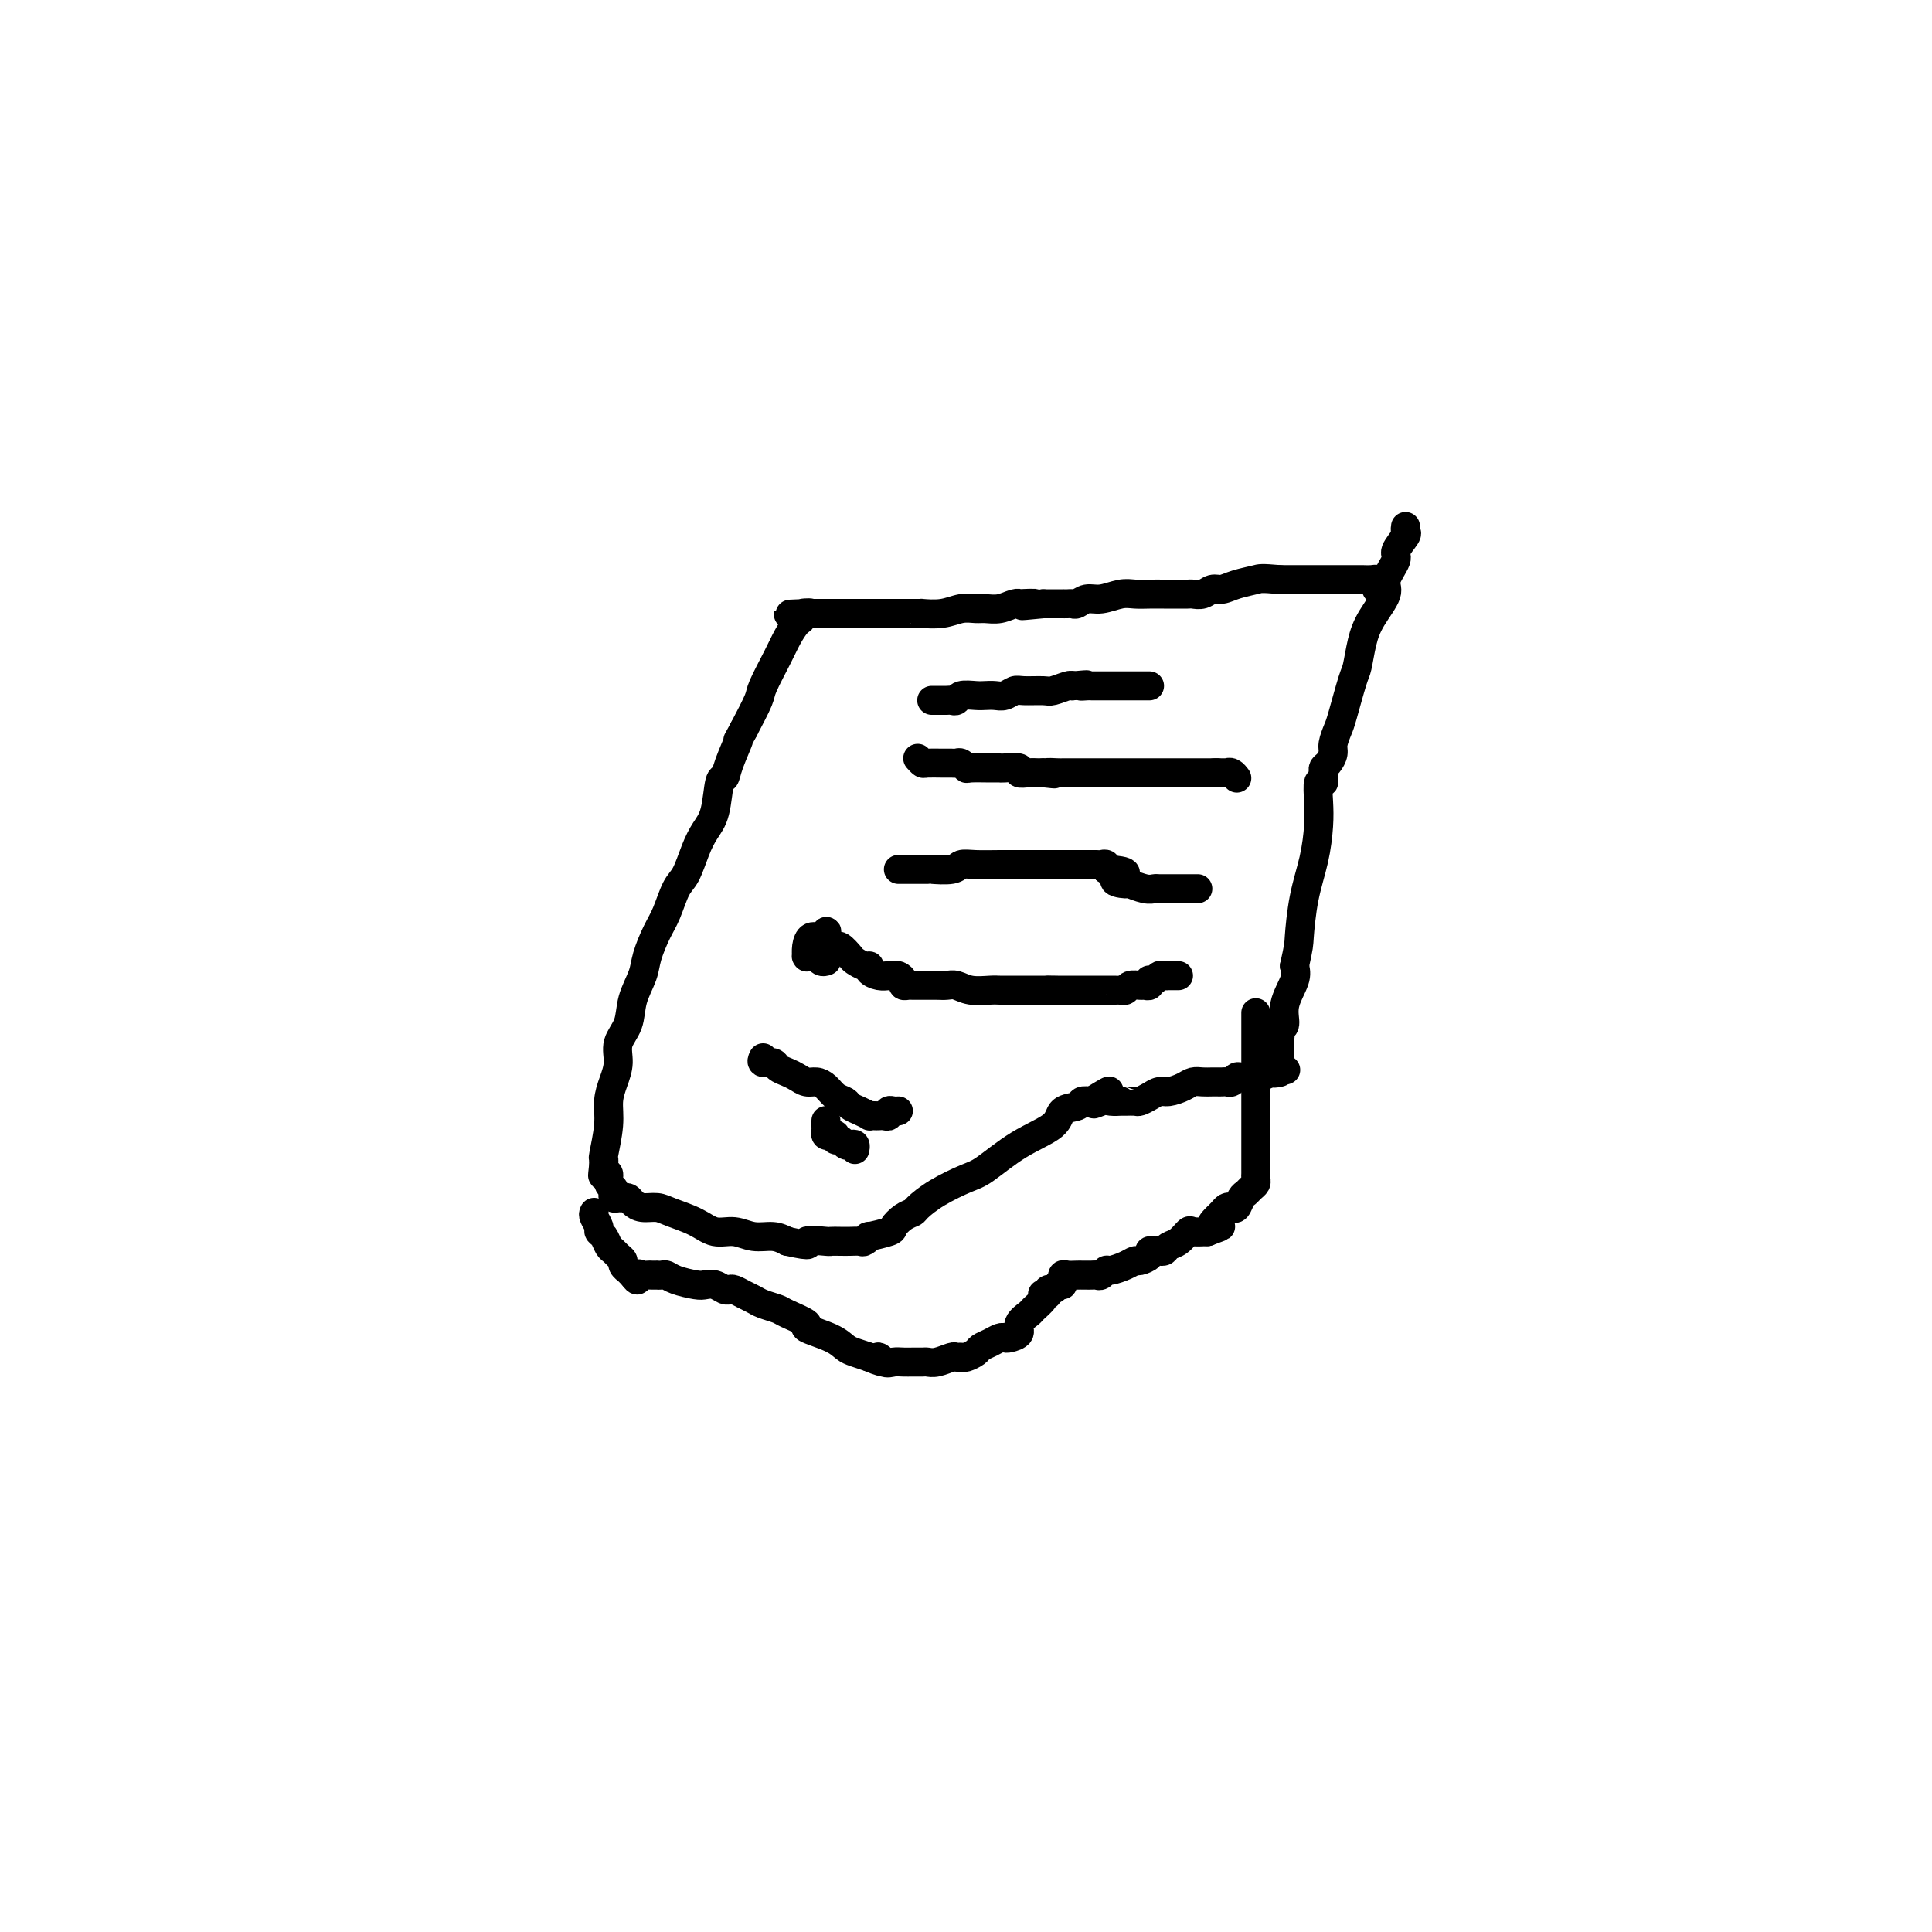 <svg viewBox='0 0 400 400' version='1.1' xmlns='http://www.w3.org/2000/svg' xmlns:xlink='http://www.w3.org/1999/xlink'><g fill='none' stroke='#000000' stroke-width='6' stroke-linecap='round' stroke-linejoin='round'><path d='M285,122c-0.015,-0.309 -0.029,-0.619 0,-1c0.029,-0.381 0.102,-0.834 0,-1c-0.102,-0.166 -0.380,-0.044 -1,0c-0.620,0.044 -1.583,0.012 -2,0c-0.417,-0.012 -0.287,-0.003 -1,0c-0.713,0.003 -2.267,0.001 -3,0c-0.733,-0.001 -0.643,-0.000 -1,0c-0.357,0.000 -1.162,0.000 -2,0c-0.838,-0.000 -1.711,-0.000 -2,0c-0.289,0.000 0.005,0.000 0,0c-0.005,-0.000 -0.309,-0.000 -1,0c-0.691,0.000 -1.769,0.000 -3,0c-1.231,-0.000 -2.616,-0.000 -4,0'/><path d='M265,120c-4.026,-0.353 -4.090,-0.234 -5,0c-0.910,0.234 -2.667,0.585 -4,1c-1.333,0.415 -2.241,0.896 -3,1c-0.759,0.104 -1.368,-0.168 -2,0c-0.632,0.168 -1.286,0.777 -2,1c-0.714,0.223 -1.487,0.060 -2,0c-0.513,-0.060 -0.766,-0.016 -1,0c-0.234,0.016 -0.450,0.004 -1,0c-0.550,-0.004 -1.435,-0.001 -2,0c-0.565,0.001 -0.811,-0.001 -1,0c-0.189,0.001 -0.322,0.004 -1,0c-0.678,-0.004 -1.900,-0.016 -3,0c-1.100,0.016 -2.077,0.061 -3,0c-0.923,-0.061 -1.791,-0.226 -3,0c-1.209,0.226 -2.757,0.845 -4,1c-1.243,0.155 -2.180,-0.155 -3,0c-0.820,0.155 -1.523,0.774 -2,1c-0.477,0.226 -0.727,0.061 -1,0c-0.273,-0.061 -0.568,-0.016 -1,0c-0.432,0.016 -1.001,0.004 -1,0c0.001,-0.004 0.572,-0.001 0,0c-0.572,0.001 -2.286,0.001 -4,0'/><path d='M216,125c-7.850,0.775 -2.974,0.211 -2,0c0.974,-0.211 -1.956,-0.071 -3,0c-1.044,0.071 -0.204,0.072 0,0c0.204,-0.072 -0.227,-0.216 -1,0c-0.773,0.216 -1.889,0.794 -3,1c-1.111,0.206 -2.218,0.041 -3,0c-0.782,-0.041 -1.238,0.042 -2,0c-0.762,-0.042 -1.829,-0.207 -3,0c-1.171,0.207 -2.447,0.788 -4,1c-1.553,0.212 -3.385,0.057 -4,0c-0.615,-0.057 -0.014,-0.015 0,0c0.014,0.015 -0.559,0.004 -1,0c-0.441,-0.004 -0.750,-0.001 -1,0c-0.250,0.001 -0.443,0.000 -1,0c-0.557,-0.000 -1.480,-0.000 -2,0c-0.520,0.000 -0.636,0.000 -1,0c-0.364,-0.000 -0.975,-0.000 -1,0c-0.025,0.000 0.535,0.000 0,0c-0.535,-0.000 -2.164,-0.000 -3,0c-0.836,0.000 -0.879,0.000 -1,0c-0.121,-0.000 -0.322,-0.000 -1,0c-0.678,0.000 -1.834,0.000 -3,0c-1.166,-0.000 -2.343,-0.000 -3,0c-0.657,0.000 -0.795,0.000 -1,0c-0.205,-0.000 -0.478,-0.000 -1,0c-0.522,0.000 -1.292,0.000 -2,0c-0.708,-0.000 -1.354,-0.000 -2,0'/><path d='M167,127c-7.517,0.324 -1.810,0.134 0,0c1.810,-0.134 -0.276,-0.212 -1,0c-0.724,0.212 -0.086,0.715 0,1c0.086,0.285 -0.381,0.352 -1,1c-0.619,0.648 -1.390,1.875 -2,3c-0.610,1.125 -1.061,2.147 -2,4c-0.939,1.853 -2.368,4.537 -3,6c-0.632,1.463 -0.466,1.704 -1,3c-0.534,1.296 -1.767,3.648 -3,6'/><path d='M154,151c-2.129,3.913 -0.951,1.695 -1,2c-0.049,0.305 -1.326,3.134 -2,5c-0.674,1.866 -0.747,2.770 -1,3c-0.253,0.230 -0.687,-0.212 -1,1c-0.313,1.212 -0.507,4.079 -1,6c-0.493,1.921 -1.287,2.895 -2,4c-0.713,1.105 -1.345,2.342 -2,4c-0.655,1.658 -1.331,3.738 -2,5c-0.669,1.262 -1.330,1.704 -2,3c-0.670,1.296 -1.349,3.444 -2,5c-0.651,1.556 -1.272,2.520 -2,4c-0.728,1.480 -1.562,3.477 -2,5c-0.438,1.523 -0.481,2.574 -1,4c-0.519,1.426 -1.515,3.227 -2,5c-0.485,1.773 -0.460,3.516 -1,5c-0.540,1.484 -1.646,2.708 -2,4c-0.354,1.292 0.045,2.651 0,4c-0.045,1.349 -0.534,2.686 -1,4c-0.466,1.314 -0.909,2.603 -1,4c-0.091,1.397 0.172,2.900 0,5c-0.172,2.100 -0.777,4.796 -1,6c-0.223,1.204 -0.064,0.915 0,1c0.064,0.085 0.032,0.542 0,1'/><path d='M125,241c-0.469,4.112 -0.141,1.893 0,1c0.141,-0.893 0.094,-0.461 0,0c-0.094,0.461 -0.235,0.949 0,1c0.235,0.051 0.847,-0.336 1,0c0.153,0.336 -0.152,1.397 0,2c0.152,0.603 0.762,0.750 1,1c0.238,0.250 0.105,0.602 0,1c-0.105,0.398 -0.184,0.841 0,1c0.184,0.159 0.629,0.032 1,0c0.371,-0.032 0.669,0.029 1,0c0.331,-0.029 0.695,-0.149 1,0c0.305,0.149 0.553,0.567 1,1c0.447,0.433 1.095,0.880 2,1c0.905,0.120 2.069,-0.088 3,0c0.931,0.088 1.631,0.472 3,1c1.369,0.528 3.409,1.198 5,2c1.591,0.802 2.733,1.734 4,2c1.267,0.266 2.659,-0.135 4,0c1.341,0.135 2.630,0.806 4,1c1.370,0.194 2.820,-0.087 4,0c1.180,0.087 2.090,0.544 3,1'/><path d='M163,257c6.242,1.392 3.846,0.373 4,0c0.154,-0.373 2.857,-0.100 4,0c1.143,0.100 0.725,0.028 1,0c0.275,-0.028 1.241,-0.011 2,0c0.759,0.011 1.310,0.018 2,0c0.690,-0.018 1.520,-0.061 2,0c0.480,0.061 0.610,0.224 1,0c0.390,-0.224 1.038,-0.837 1,-1c-0.038,-0.163 -0.763,0.125 0,0c0.763,-0.125 3.015,-0.662 4,-1c0.985,-0.338 0.705,-0.477 1,-1c0.295,-0.523 1.167,-1.429 2,-2c0.833,-0.571 1.627,-0.808 2,-1c0.373,-0.192 0.326,-0.340 1,-1c0.674,-0.660 2.069,-1.831 4,-3c1.931,-1.169 4.399,-2.334 6,-3c1.601,-0.666 2.335,-0.833 4,-2c1.665,-1.167 4.263,-3.336 7,-5c2.737,-1.664 5.615,-2.824 7,-4c1.385,-1.176 1.279,-2.367 2,-3c0.721,-0.633 2.271,-0.709 3,-1c0.729,-0.291 0.637,-0.797 1,-1c0.363,-0.203 1.182,-0.101 2,0'/><path d='M226,228c6.687,-4.177 2.404,-1.119 1,0c-1.404,1.119 0.071,0.300 1,0c0.929,-0.300 1.314,-0.081 2,0c0.686,0.081 1.675,0.022 2,0c0.325,-0.022 -0.012,-0.009 0,0c0.012,0.009 0.374,0.012 1,0c0.626,-0.012 1.518,-0.041 2,0c0.482,0.041 0.556,0.152 1,0c0.444,-0.152 1.260,-0.566 2,-1c0.740,-0.434 1.405,-0.887 2,-1c0.595,-0.113 1.119,0.113 2,0c0.881,-0.113 2.120,-0.566 3,-1c0.880,-0.434 1.402,-0.848 2,-1c0.598,-0.152 1.274,-0.041 2,0c0.726,0.041 1.504,0.012 2,0c0.496,-0.012 0.711,-0.007 1,0c0.289,0.007 0.654,0.016 1,0c0.346,-0.016 0.674,-0.057 1,0c0.326,0.057 0.651,0.211 1,0c0.349,-0.211 0.723,-0.788 1,-1c0.277,-0.212 0.458,-0.060 1,0c0.542,0.060 1.444,0.026 2,0c0.556,-0.026 0.765,-0.046 1,0c0.235,0.046 0.496,0.156 1,0c0.504,-0.156 1.252,-0.578 2,-1'/><path d='M263,222c5.890,-0.940 2.114,-0.290 1,0c-1.114,0.290 0.434,0.218 1,0c0.566,-0.218 0.152,-0.584 0,-1c-0.152,-0.416 -0.041,-0.884 0,-1c0.041,-0.116 0.011,0.119 0,0c-0.011,-0.119 -0.003,-0.591 0,-1c0.003,-0.409 0.001,-0.753 0,-1c-0.001,-0.247 -0.001,-0.395 0,-1c0.001,-0.605 0.005,-1.666 0,-2c-0.005,-0.334 -0.017,0.057 0,0c0.017,-0.057 0.065,-0.564 0,-1c-0.065,-0.436 -0.241,-0.802 0,-1c0.241,-0.198 0.900,-0.228 1,-1c0.100,-0.772 -0.358,-2.285 0,-4c0.358,-1.715 1.531,-3.633 2,-5c0.469,-1.367 0.235,-2.184 0,-3'/><path d='M268,200c0.968,-4.381 0.886,-4.334 1,-6c0.114,-1.666 0.422,-5.046 1,-8c0.578,-2.954 1.427,-5.480 2,-8c0.573,-2.520 0.872,-5.032 1,-7c0.128,-1.968 0.087,-3.392 0,-5c-0.087,-1.608 -0.220,-3.401 0,-4c0.220,-0.599 0.794,-0.005 1,0c0.206,0.005 0.045,-0.579 0,-1c-0.045,-0.421 0.025,-0.678 0,-1c-0.025,-0.322 -0.147,-0.709 0,-1c0.147,-0.291 0.563,-0.485 1,-1c0.437,-0.515 0.894,-1.350 1,-2c0.106,-0.650 -0.140,-1.116 0,-2c0.140,-0.884 0.667,-2.185 1,-3c0.333,-0.815 0.472,-1.143 1,-3c0.528,-1.857 1.446,-5.243 2,-7c0.554,-1.757 0.745,-1.886 1,-3c0.255,-1.114 0.574,-3.212 1,-5c0.426,-1.788 0.960,-3.265 2,-5c1.040,-1.735 2.588,-3.729 3,-5c0.412,-1.271 -0.310,-1.818 0,-3c0.310,-1.182 1.652,-3.000 2,-4c0.348,-1.000 -0.299,-1.182 0,-2c0.299,-0.818 1.544,-2.271 2,-3c0.456,-0.729 0.123,-0.735 0,-1c-0.123,-0.265 -0.035,-0.790 0,-1c0.035,-0.210 0.018,-0.105 0,0'/><path d='M193,145c-0.089,-0.000 -0.179,-0.000 0,0c0.179,0.000 0.626,0.001 1,0c0.374,-0.001 0.676,-0.004 1,0c0.324,0.004 0.671,0.015 1,0c0.329,-0.015 0.640,-0.057 1,0c0.360,0.057 0.768,0.211 1,0c0.232,-0.211 0.289,-0.788 1,-1c0.711,-0.212 2.078,-0.061 3,0c0.922,0.061 1.400,0.030 2,0c0.600,-0.030 1.323,-0.061 2,0c0.677,0.061 1.307,0.213 2,0c0.693,-0.213 1.450,-0.793 2,-1c0.550,-0.207 0.893,-0.042 2,0c1.107,0.042 2.977,-0.040 4,0c1.023,0.040 1.198,0.203 2,0c0.802,-0.203 2.229,-0.772 3,-1c0.771,-0.228 0.885,-0.114 1,0'/><path d='M222,142c4.888,-0.464 2.608,-0.124 2,0c-0.608,0.124 0.457,0.033 1,0c0.543,-0.033 0.565,-0.009 1,0c0.435,0.009 1.282,0.002 2,0c0.718,-0.002 1.306,-0.001 2,0c0.694,0.001 1.496,0.000 2,0c0.504,-0.000 0.712,-0.000 1,0c0.288,0.000 0.655,0.000 1,0c0.345,-0.000 0.667,-0.000 1,0c0.333,0.000 0.677,0.000 1,0c0.323,-0.000 0.625,-0.000 1,0c0.375,0.000 0.821,0.000 1,0c0.179,-0.000 0.089,-0.000 0,0'/><path d='M190,157c0.386,0.423 0.772,0.846 1,1c0.228,0.154 0.299,0.040 1,0c0.701,-0.040 2.034,-0.007 3,0c0.966,0.007 1.566,-0.012 2,0c0.434,0.012 0.704,0.056 1,0c0.296,-0.056 0.619,-0.211 1,0c0.381,0.211 0.821,0.789 1,1c0.179,0.211 0.098,0.056 1,0c0.902,-0.056 2.786,-0.011 4,0c1.214,0.011 1.757,-0.011 2,0c0.243,0.011 0.187,0.056 1,0c0.813,-0.056 2.494,-0.211 3,0c0.506,0.211 -0.163,0.789 0,1c0.163,0.211 1.159,0.057 2,0c0.841,-0.057 1.526,-0.016 2,0c0.474,0.016 0.737,0.008 1,0'/><path d='M216,160c4.140,0.464 1.489,0.124 1,0c-0.489,-0.124 1.183,-0.033 2,0c0.817,0.033 0.779,0.009 1,0c0.221,-0.009 0.702,-0.002 1,0c0.298,0.002 0.412,0.001 1,0c0.588,-0.001 1.649,-0.000 2,0c0.351,0.000 -0.008,0.000 0,0c0.008,-0.000 0.382,-0.000 1,0c0.618,0.000 1.479,0.000 2,0c0.521,-0.000 0.703,-0.000 1,0c0.297,0.000 0.709,0.000 1,0c0.291,-0.000 0.459,-0.000 1,0c0.541,0.000 1.453,0.000 2,0c0.547,-0.000 0.729,-0.000 1,0c0.271,0.000 0.631,0.000 1,0c0.369,-0.000 0.746,-0.000 1,0c0.254,0.000 0.385,0.000 1,0c0.615,-0.000 1.715,-0.000 2,0c0.285,0.000 -0.246,0.000 0,0c0.246,-0.000 1.270,-0.000 2,0c0.730,0.000 1.165,0.000 2,0c0.835,-0.000 2.069,-0.000 3,0c0.931,0.000 1.560,0.000 2,0c0.440,-0.000 0.692,-0.000 1,0c0.308,0.000 0.674,0.000 1,0c0.326,0.000 0.613,-0.000 1,0c0.387,0.000 0.873,0.000 1,0c0.127,0.000 -0.107,-0.000 0,0c0.107,0.000 0.553,0.000 1,0'/><path d='M252,160c5.522,0.001 1.326,0.004 0,0c-1.326,-0.004 0.219,-0.015 1,0c0.781,0.015 0.798,0.057 1,0c0.202,-0.057 0.590,-0.211 1,0c0.410,0.211 0.841,0.788 1,1c0.159,0.212 0.045,0.061 0,0c-0.045,-0.061 -0.023,-0.030 0,0'/><path d='M186,180c0.190,-0.000 0.379,-0.000 1,0c0.621,0.000 1.673,0.000 2,0c0.327,-0.000 -0.071,-0.000 0,0c0.071,0.000 0.612,0.000 1,0c0.388,-0.000 0.622,-0.000 1,0c0.378,0.000 0.899,0.001 1,0c0.101,-0.001 -0.220,-0.004 0,0c0.220,0.004 0.980,0.015 1,0c0.020,-0.015 -0.701,-0.057 0,0c0.701,0.057 2.824,0.211 4,0c1.176,-0.211 1.406,-0.789 2,-1c0.594,-0.211 1.551,-0.057 3,0c1.449,0.057 3.389,0.015 5,0c1.611,-0.015 2.894,-0.004 4,0c1.106,0.004 2.037,0.001 3,0c0.963,-0.001 1.960,-0.000 3,0c1.040,0.000 2.124,0.000 3,0c0.876,-0.000 1.544,-0.000 2,0c0.456,0.000 0.700,-0.000 1,0c0.300,0.000 0.658,0.000 1,0c0.342,-0.000 0.670,-0.001 1,0c0.330,0.001 0.663,0.004 1,0c0.337,-0.004 0.679,-0.015 1,0c0.321,0.015 0.622,0.056 1,0c0.378,-0.056 0.832,-0.207 1,0c0.168,0.207 0.048,0.774 0,1c-0.048,0.226 -0.024,0.113 0,0'/><path d='M229,180c6.989,0.388 2.962,1.358 2,2c-0.962,0.642 1.141,0.957 2,1c0.859,0.043 0.472,-0.185 1,0c0.528,0.185 1.969,0.781 3,1c1.031,0.219 1.652,0.059 2,0c0.348,-0.059 0.422,-0.016 1,0c0.578,0.016 1.661,0.004 2,0c0.339,-0.004 -0.064,-0.001 0,0c0.064,0.001 0.596,0.000 1,0c0.404,-0.000 0.682,-0.000 1,0c0.318,0.000 0.677,0.000 1,0c0.323,-0.000 0.609,-0.000 1,0c0.391,0.000 0.888,0.000 1,0c0.112,-0.000 -0.162,-0.000 0,0c0.162,0.000 0.761,0.000 1,0c0.239,-0.000 0.120,-0.000 0,0'/><path d='M171,199c0.089,-0.030 0.178,-0.061 0,0c-0.178,0.061 -0.622,0.212 -1,0c-0.378,-0.212 -0.690,-0.787 -1,-1c-0.310,-0.213 -0.620,-0.062 -1,0c-0.380,0.062 -0.832,0.037 -1,0c-0.168,-0.037 -0.053,-0.086 0,0c0.053,0.086 0.042,0.306 0,0c-0.042,-0.306 -0.116,-1.140 0,-2c0.116,-0.860 0.423,-1.747 1,-2c0.577,-0.253 1.423,0.128 2,0c0.577,-0.128 0.886,-0.765 1,-1c0.114,-0.235 0.033,-0.067 0,0c-0.033,0.067 -0.016,0.034 0,0'/><path d='M171,193c0.417,-0.589 -0.039,0.437 0,1c0.039,0.563 0.573,0.661 1,1c0.427,0.339 0.748,0.918 1,1c0.252,0.082 0.436,-0.333 1,0c0.564,0.333 1.509,1.412 2,2c0.491,0.588 0.530,0.683 1,1c0.470,0.317 1.373,0.855 2,1c0.627,0.145 0.980,-0.105 1,0c0.020,0.105 -0.293,0.563 0,1c0.293,0.437 1.193,0.852 2,1c0.807,0.148 1.522,0.029 2,0c0.478,-0.029 0.720,0.031 1,0c0.280,-0.031 0.599,-0.152 1,0c0.401,0.152 0.885,0.577 1,1c0.115,0.423 -0.139,0.846 0,1c0.139,0.154 0.670,0.041 1,0c0.330,-0.041 0.459,-0.011 1,0c0.541,0.011 1.495,0.002 2,0c0.505,-0.002 0.560,0.003 1,0c0.440,-0.003 1.266,-0.015 2,0c0.734,0.015 1.376,0.057 2,0c0.624,-0.057 1.231,-0.211 2,0c0.769,0.211 1.701,0.789 3,1c1.299,0.211 2.967,0.057 4,0c1.033,-0.057 1.432,-0.015 2,0c0.568,0.015 1.304,0.004 2,0c0.696,-0.004 1.352,-0.001 2,0c0.648,0.001 1.287,0.000 2,0c0.713,-0.000 1.500,-0.000 2,0c0.500,0.000 0.714,0.000 1,0c0.286,-0.000 0.643,-0.000 1,0'/><path d='M217,205c4.819,0.155 1.867,0.041 1,0c-0.867,-0.041 0.350,-0.011 1,0c0.650,0.011 0.734,0.003 1,0c0.266,-0.003 0.715,-0.001 1,0c0.285,0.001 0.405,0.000 1,0c0.595,-0.000 1.664,-0.000 2,0c0.336,0.000 -0.062,0.000 0,0c0.062,-0.000 0.583,-0.000 1,0c0.417,0.000 0.728,0.000 1,0c0.272,-0.000 0.503,-0.000 1,0c0.497,0.000 1.261,0.001 2,0c0.739,-0.001 1.454,-0.004 2,0c0.546,0.004 0.924,0.015 1,0c0.076,-0.015 -0.149,-0.057 0,0c0.149,0.057 0.670,0.212 1,0c0.330,-0.212 0.467,-0.793 1,-1c0.533,-0.207 1.463,-0.042 2,0c0.537,0.042 0.683,-0.040 1,0c0.317,0.040 0.806,0.203 1,0c0.194,-0.203 0.093,-0.772 0,-1c-0.093,-0.228 -0.179,-0.114 0,0c0.179,0.114 0.621,0.227 1,0c0.379,-0.227 0.694,-0.793 1,-1c0.306,-0.207 0.603,-0.056 1,0c0.397,0.056 0.895,0.015 1,0c0.105,-0.015 -0.182,-0.004 0,0c0.182,0.004 0.832,0.001 1,0c0.168,-0.001 -0.147,-0.000 0,0c0.147,0.000 0.756,0.000 1,0c0.244,-0.000 0.122,-0.000 0,0'/><path d='M158,219c-0.209,0.446 -0.418,0.893 0,1c0.418,0.107 1.463,-0.125 2,0c0.537,0.125 0.567,0.607 1,1c0.433,0.393 1.271,0.696 2,1c0.729,0.304 1.350,0.610 2,1c0.650,0.390 1.330,0.864 2,1c0.670,0.136 1.331,-0.066 2,0c0.669,0.066 1.348,0.399 2,1c0.652,0.601 1.279,1.471 2,2c0.721,0.529 1.537,0.716 2,1c0.463,0.284 0.572,0.665 1,1c0.428,0.335 1.176,0.626 2,1c0.824,0.374 1.726,0.832 2,1c0.274,0.168 -0.080,0.046 0,0c0.080,-0.046 0.595,-0.016 1,0c0.405,0.016 0.700,0.018 1,0c0.300,-0.018 0.606,-0.057 1,0c0.394,0.057 0.876,0.212 1,0c0.124,-0.212 -0.111,-0.789 0,-1c0.111,-0.211 0.568,-0.057 1,0c0.432,0.057 0.838,0.016 1,0c0.162,-0.016 0.081,-0.008 0,0'/><path d='M171,232c0.000,0.000 0.000,1.000 0,1'/><path d='M171,233c0.001,0.167 0.003,0.083 0,0c-0.003,-0.083 -0.011,-0.167 0,0c0.011,0.167 0.041,0.585 0,1c-0.041,0.415 -0.152,0.828 0,1c0.152,0.172 0.565,0.102 1,0c0.435,-0.102 0.890,-0.237 1,0c0.110,0.237 -0.124,0.847 0,1c0.124,0.153 0.608,-0.152 1,0c0.392,0.152 0.694,0.759 1,1c0.306,0.241 0.618,0.116 1,0c0.382,-0.116 0.834,-0.224 1,0c0.166,0.224 0.048,0.778 0,1c-0.048,0.222 -0.024,0.111 0,0'/><path d='M123,251c-0.120,0.222 -0.239,0.445 0,1c0.239,0.555 0.838,1.444 1,2c0.162,0.556 -0.112,0.779 0,1c0.112,0.221 0.608,0.441 1,1c0.392,0.559 0.678,1.459 1,2c0.322,0.541 0.679,0.723 1,1c0.321,0.277 0.607,0.647 1,1c0.393,0.353 0.894,0.687 1,1c0.106,0.313 -0.182,0.606 0,1c0.182,0.394 0.833,0.890 1,1c0.167,0.110 -0.151,-0.166 0,0c0.151,0.166 0.771,0.776 1,1c0.229,0.224 0.065,0.064 0,0c-0.065,-0.064 -0.033,-0.032 0,0'/><path d='M131,264c1.417,2.011 0.958,0.539 1,0c0.042,-0.539 0.585,-0.144 1,0c0.415,0.144 0.703,0.039 1,0c0.297,-0.039 0.604,-0.011 1,0c0.396,0.011 0.881,0.006 1,0c0.119,-0.006 -0.126,-0.012 0,0c0.126,0.012 0.625,0.042 1,0c0.375,-0.042 0.628,-0.156 1,0c0.372,0.156 0.863,0.581 2,1c1.137,0.419 2.921,0.830 4,1c1.079,0.170 1.454,0.097 2,0c0.546,-0.097 1.262,-0.219 2,0c0.738,0.219 1.496,0.780 2,1c0.504,0.220 0.753,0.100 1,0c0.247,-0.100 0.493,-0.181 1,0c0.507,0.181 1.274,0.625 2,1c0.726,0.375 1.412,0.682 2,1c0.588,0.318 1.078,0.648 2,1c0.922,0.352 2.277,0.727 3,1c0.723,0.273 0.813,0.444 2,1c1.187,0.556 3.472,1.497 4,2c0.528,0.503 -0.701,0.569 0,1c0.701,0.431 3.332,1.229 5,2c1.668,0.771 2.372,1.515 3,2c0.628,0.485 1.179,0.710 2,1c0.821,0.290 1.910,0.645 3,1'/><path d='M180,281c4.440,1.950 2.540,0.326 2,0c-0.540,-0.326 0.279,0.645 1,1c0.721,0.355 1.345,0.095 2,0c0.655,-0.095 1.343,-0.024 2,0c0.657,0.024 1.283,0.003 2,0c0.717,-0.003 1.526,0.013 2,0c0.474,-0.013 0.614,-0.056 1,0c0.386,0.056 1.020,0.212 2,0c0.980,-0.212 2.308,-0.792 3,-1c0.692,-0.208 0.748,-0.045 1,0c0.252,0.045 0.700,-0.029 1,0c0.300,0.029 0.451,0.162 1,0c0.549,-0.162 1.495,-0.618 2,-1c0.505,-0.382 0.568,-0.690 1,-1c0.432,-0.310 1.234,-0.621 2,-1c0.766,-0.379 1.496,-0.825 2,-1c0.504,-0.175 0.783,-0.078 1,0c0.217,0.078 0.371,0.138 1,0c0.629,-0.138 1.731,-0.474 2,-1c0.269,-0.526 -0.296,-1.241 0,-2c0.296,-0.759 1.451,-1.563 2,-2c0.549,-0.437 0.491,-0.508 1,-1c0.509,-0.492 1.586,-1.404 2,-2c0.414,-0.596 0.167,-0.877 0,-1c-0.167,-0.123 -0.252,-0.088 0,0c0.252,0.088 0.841,0.230 1,0c0.159,-0.230 -0.111,-0.831 0,-1c0.111,-0.169 0.603,0.095 1,0c0.397,-0.095 0.698,-0.547 1,-1'/><path d='M219,266c1.465,-1.482 1.127,-0.187 1,0c-0.127,0.187 -0.042,-0.735 0,-1c0.042,-0.265 0.040,0.125 0,0c-0.040,-0.125 -0.117,-0.766 0,-1c0.117,-0.234 0.426,-0.063 1,0c0.574,0.063 1.411,0.017 2,0c0.589,-0.017 0.931,-0.005 1,0c0.069,0.005 -0.136,0.002 0,0c0.136,-0.002 0.614,-0.005 1,0c0.386,0.005 0.679,0.016 1,0c0.321,-0.016 0.670,-0.060 1,0c0.330,0.060 0.642,0.222 1,0c0.358,-0.222 0.763,-0.829 1,-1c0.237,-0.171 0.306,0.095 1,0c0.694,-0.095 2.013,-0.551 3,-1c0.987,-0.449 1.640,-0.891 2,-1c0.360,-0.109 0.425,0.114 1,0c0.575,-0.114 1.660,-0.566 2,-1c0.340,-0.434 -0.064,-0.852 0,-1c0.064,-0.148 0.597,-0.027 1,0c0.403,0.027 0.675,-0.039 1,0c0.325,0.039 0.701,0.182 1,0c0.299,-0.182 0.519,-0.690 1,-1c0.481,-0.310 1.222,-0.423 2,-1c0.778,-0.577 1.594,-1.617 2,-2c0.406,-0.383 0.402,-0.109 1,0c0.598,0.109 1.799,0.055 3,0'/><path d='M250,255c4.958,-1.804 1.853,-0.813 1,-1c-0.853,-0.187 0.545,-1.553 1,-2c0.455,-0.447 -0.033,0.026 0,0c0.033,-0.026 0.586,-0.550 1,-1c0.414,-0.450 0.688,-0.828 1,-1c0.312,-0.172 0.661,-0.140 1,0c0.339,0.140 0.669,0.388 1,0c0.331,-0.388 0.663,-1.413 1,-2c0.337,-0.587 0.679,-0.735 1,-1c0.321,-0.265 0.622,-0.648 1,-1c0.378,-0.352 0.833,-0.672 1,-1c0.167,-0.328 0.045,-0.665 0,-1c-0.045,-0.335 -0.012,-0.669 0,-1c0.012,-0.331 0.003,-0.659 0,-1c-0.003,-0.341 -0.001,-0.697 0,-1c0.001,-0.303 0.000,-0.555 0,-2c-0.000,-1.445 -0.000,-4.083 0,-6c0.000,-1.917 0.000,-3.113 0,-6c-0.000,-2.887 -0.000,-7.465 0,-10c0.000,-2.535 0.000,-3.029 0,-4c-0.000,-0.971 -0.000,-2.420 0,-3c0.000,-0.580 0.000,-0.290 0,0'/></g>
</svg>